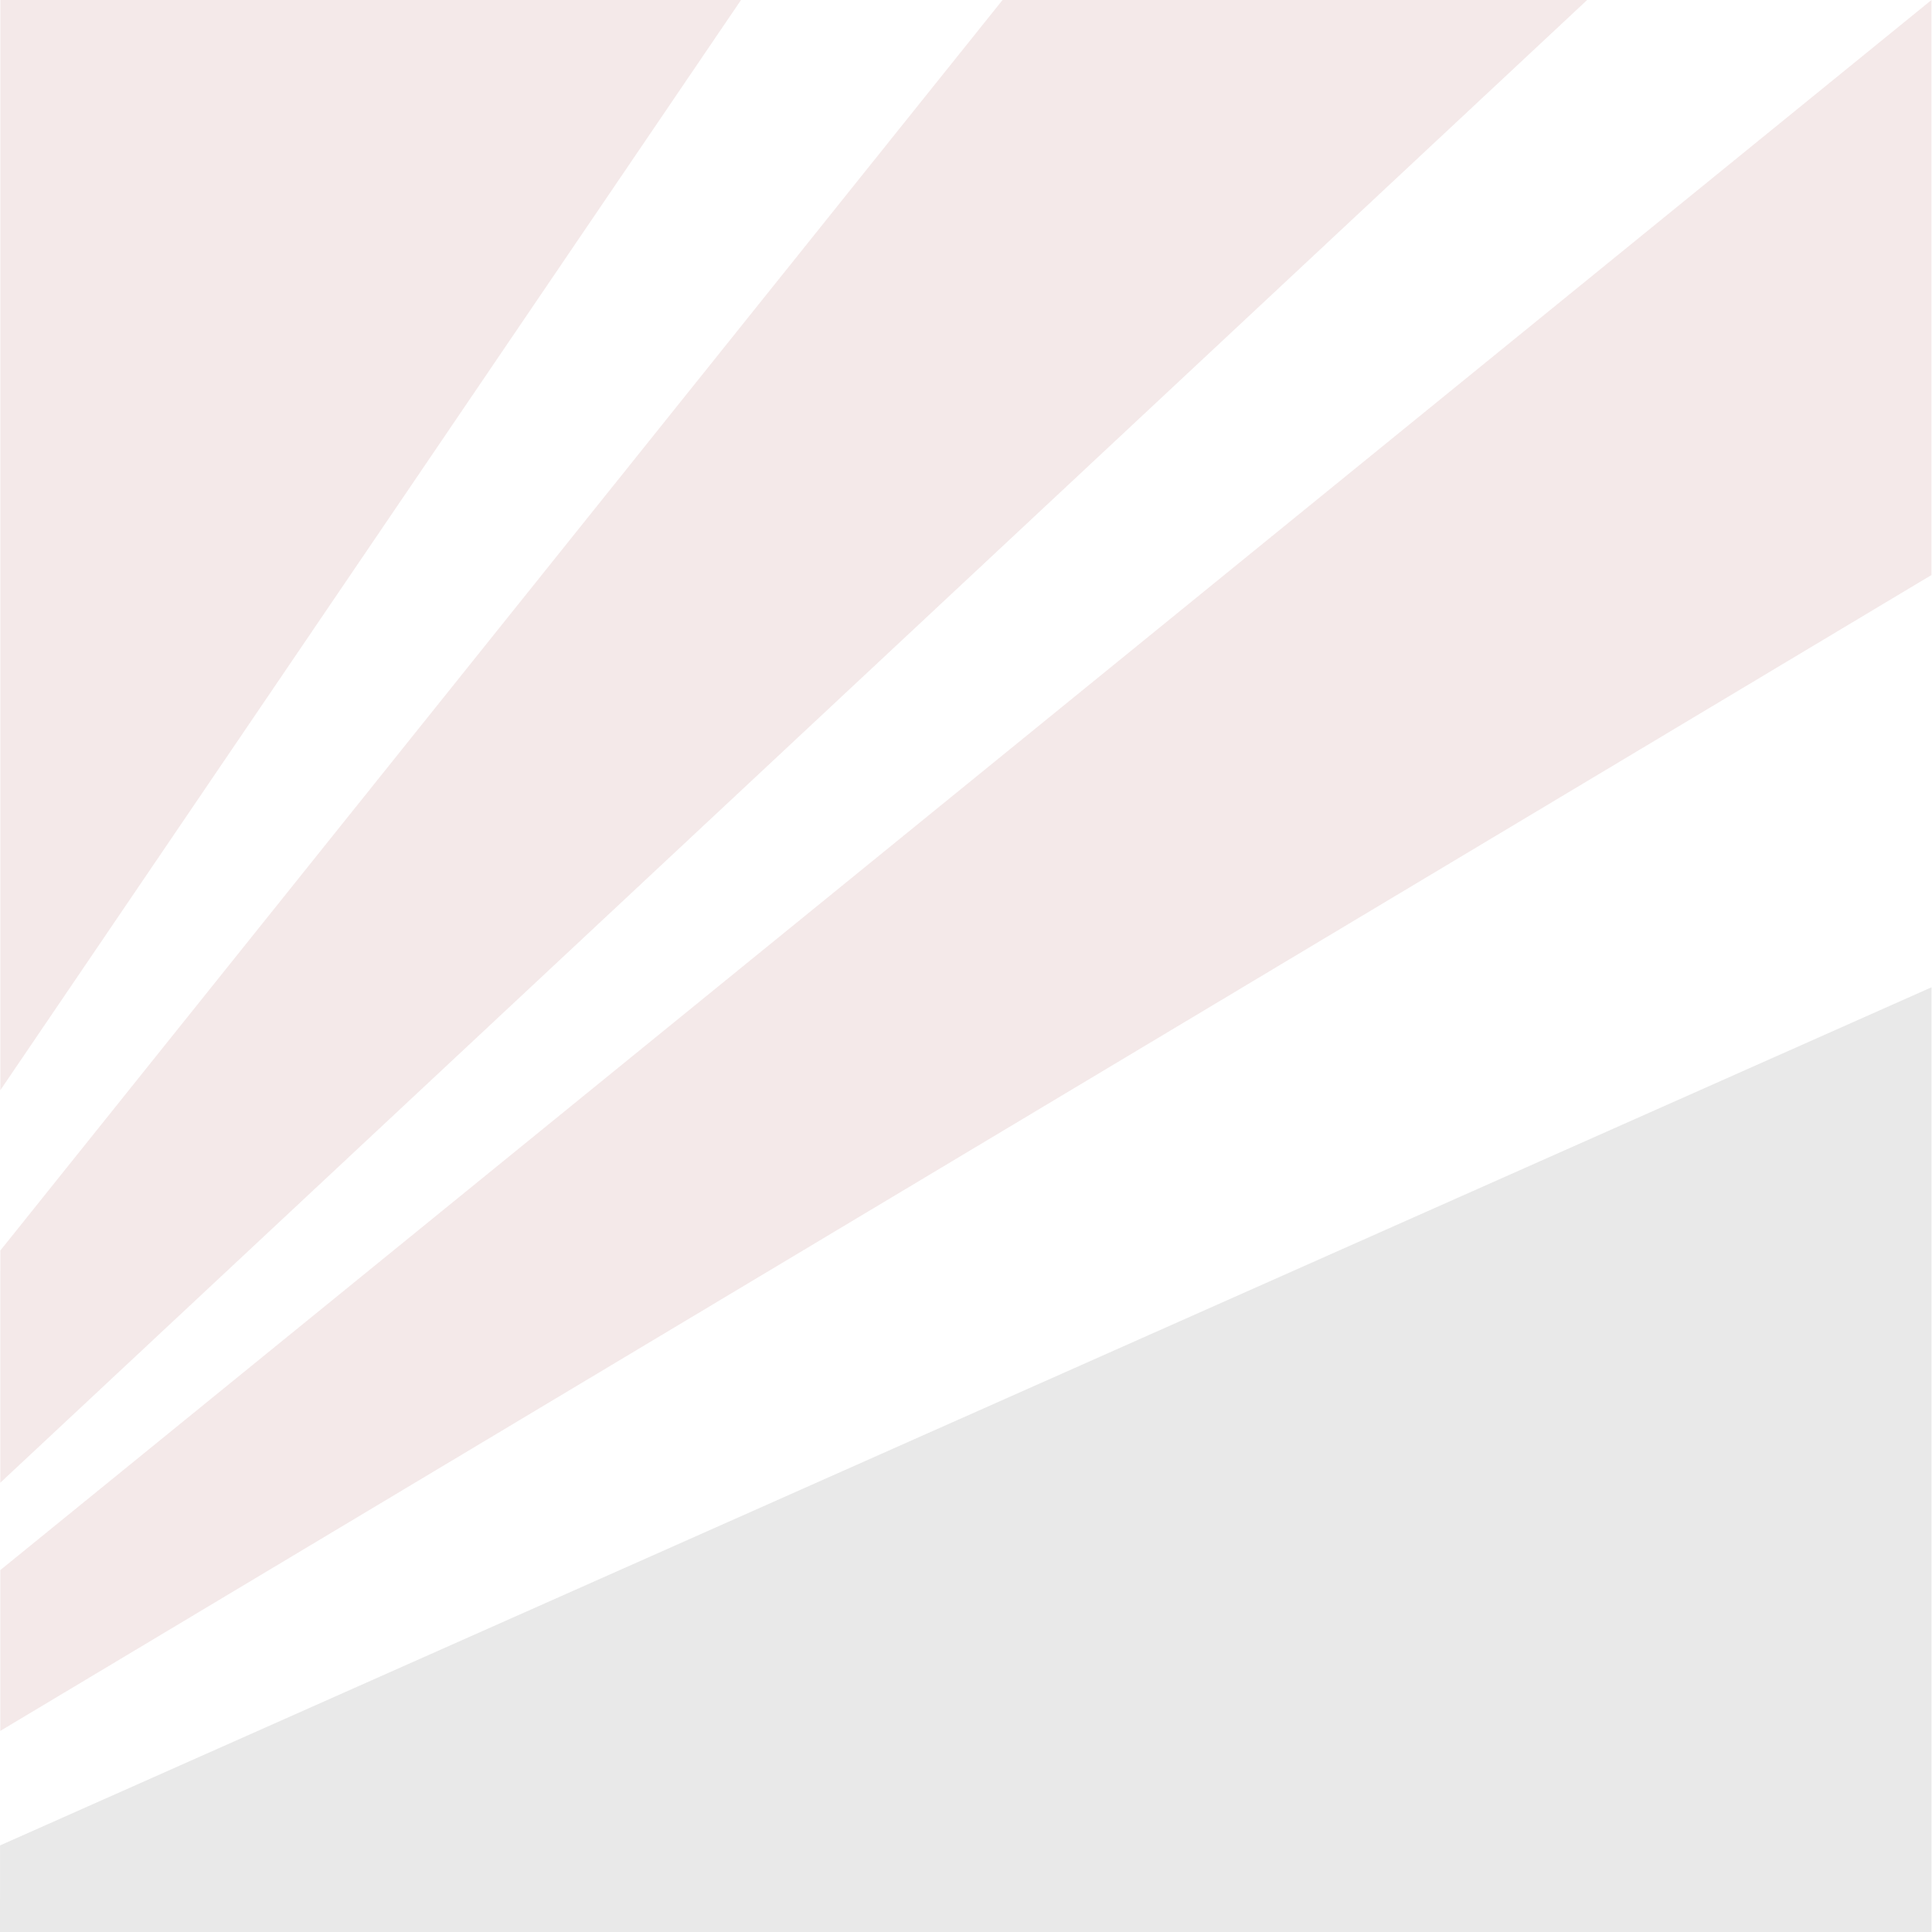 <?xml version="1.0" encoding="UTF-8"?> <svg xmlns="http://www.w3.org/2000/svg" width="117" height="117" viewBox="0 0 117 117" fill="none"> <path fill-rule="evenodd" clip-rule="evenodd" d="M116.969 34.823V0L0.019 95.083V104.821L116.969 34.823ZM44.875 0.001L0.02 0V66.022L44.875 0.001ZM96.116 0.001H60.712L0.02 75.73L0.018 89.793L96.116 0V0.001Z" fill="#8E271F" fill-opacity="0.1"></path> <path fill-rule="evenodd" clip-rule="evenodd" d="M0 117H116.97V59.79L0.003 111.756L0 117Z" fill="#22201E" fill-opacity="0.1"></path> </svg> 